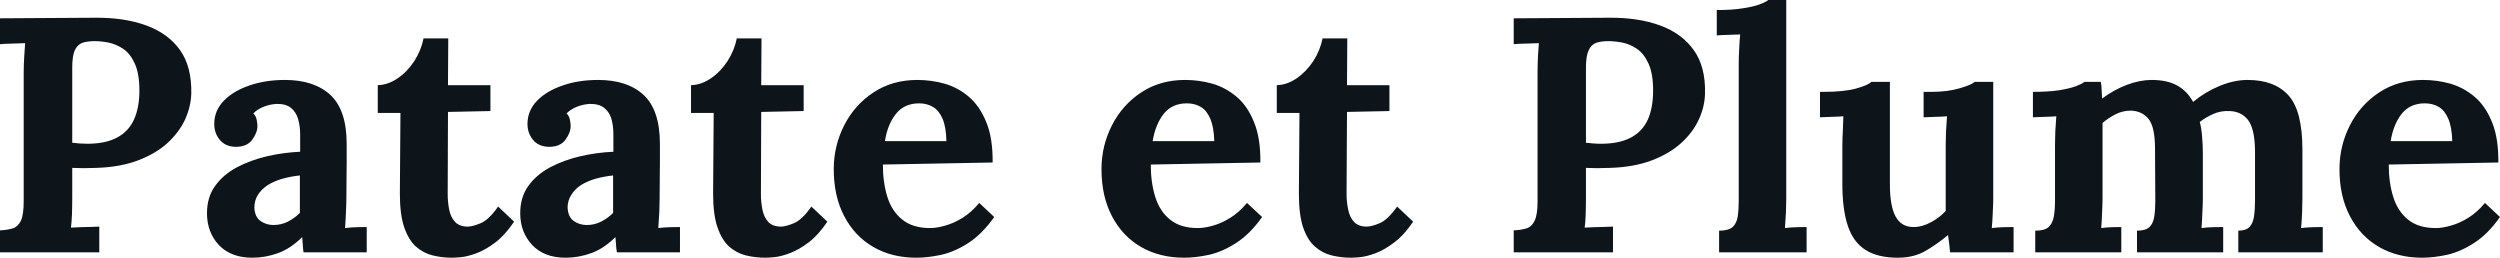 <svg fill="#0d141a" viewBox="0 0 171.994 17.733" height="100%" width="100%" xmlns="http://www.w3.org/2000/svg"><path preserveAspectRatio="none" d="M0 17.36L0 15.85Q0.53 15.82 0.89 15.71Q1.24 15.59 1.44 15.18Q1.63 14.77 1.63 13.85L1.63 13.85L1.63 5.04Q1.63 4.42 1.67 3.84Q1.70 3.27 1.73 2.97L1.73 2.97Q1.36 2.99 0.81 3.00Q0.25 3.01 0 3.04L0 3.04L0 1.26Q1.63 1.24 3.27 1.24Q4.90 1.24 6.53 1.22L6.53 1.22Q8.56 1.20 10.06 1.75Q11.57 2.30 12.39 3.45Q13.20 4.60 13.16 6.44L13.16 6.44Q13.13 7.36 12.72 8.25Q12.30 9.13 11.50 9.86Q10.70 10.58 9.48 11.04Q8.26 11.50 6.62 11.55L6.62 11.55Q6.12 11.57 5.74 11.57Q5.36 11.57 4.97 11.55L4.97 11.55L4.97 13.57Q4.97 14.21 4.95 14.79Q4.92 15.36 4.88 15.66L4.88 15.66Q5.13 15.64 5.52 15.63Q5.91 15.62 6.29 15.61Q6.67 15.59 6.83 15.59L6.83 15.59L6.83 17.36L0 17.36ZM4.97 4.65L4.97 9.82Q5.22 9.84 5.47 9.87Q5.73 9.89 6.00 9.89L6.00 9.89Q7.27 9.89 8.06 9.46Q8.85 9.04 9.22 8.22Q9.59 7.41 9.59 6.23L9.59 6.23Q9.59 5.08 9.28 4.39Q8.97 3.70 8.49 3.37Q8.00 3.04 7.47 2.93Q6.95 2.83 6.51 2.83L6.51 2.83Q6.03 2.83 5.68 2.94Q5.34 3.06 5.15 3.45Q4.97 3.84 4.97 4.65L4.97 4.65ZM25.23 17.36L20.88 17.36Q20.84 17.04 20.83 16.82Q20.81 16.61 20.79 16.31L20.79 16.31Q20.01 17.09 19.14 17.41Q18.26 17.73 17.36 17.73L17.36 17.73Q15.89 17.73 15.06 16.86Q14.24 15.98 14.24 14.67L14.24 14.67Q14.24 13.57 14.80 12.79Q15.36 12.01 16.30 11.51Q17.23 11.02 18.37 10.75Q19.50 10.49 20.65 10.44L20.65 10.44L20.65 9.25Q20.65 8.65 20.50 8.16Q20.35 7.68 20.00 7.41Q19.64 7.13 19.00 7.15L19.00 7.15Q18.56 7.18 18.15 7.34Q17.73 7.50 17.43 7.80L17.43 7.80Q17.62 8.00 17.66 8.25Q17.71 8.49 17.71 8.67L17.71 8.67Q17.71 9.13 17.34 9.63Q16.97 10.12 16.17 10.10L16.17 10.10Q15.48 10.07 15.11 9.61Q14.74 9.15 14.74 8.53L14.74 8.53Q14.74 7.61 15.40 6.93Q16.05 6.26 17.16 5.88Q18.26 5.50 19.60 5.50L19.60 5.50Q21.62 5.50 22.74 6.54Q23.85 7.59 23.85 9.89L23.85 9.89Q23.85 10.67 23.85 11.22Q23.85 11.78 23.84 12.33Q23.83 12.88 23.83 13.66L23.83 13.66Q23.83 13.98 23.80 14.57Q23.78 15.16 23.74 15.69L23.74 15.69Q24.13 15.64 24.56 15.63Q25.00 15.62 25.23 15.62L25.23 15.62L25.23 17.36ZM20.63 12.07L20.63 12.07Q19.99 12.14 19.41 12.30Q18.84 12.47 18.41 12.74Q17.99 13.02 17.74 13.41Q17.50 13.80 17.50 14.28L17.50 14.28Q17.53 14.93 17.92 15.20Q18.31 15.48 18.81 15.48L18.81 15.48Q19.34 15.48 19.80 15.25Q20.26 15.02 20.63 14.65L20.63 14.65Q20.63 14.42 20.63 14.20Q20.63 13.98 20.63 13.75L20.63 13.75Q20.63 13.34 20.63 12.91Q20.63 12.49 20.63 12.07ZM31.10 17.73L31.10 17.73Q30.41 17.73 29.76 17.57Q29.12 17.41 28.61 16.96Q28.11 16.51 27.81 15.64Q27.51 14.77 27.51 13.32L27.51 13.32L27.55 7.77L25.99 7.77L25.99 5.86Q26.70 5.84 27.37 5.38Q28.04 4.92 28.51 4.19Q28.98 3.45 29.14 2.64L29.14 2.64L30.84 2.64L30.82 5.86L33.74 5.86L33.74 7.64L30.82 7.70L30.80 13.36Q30.80 13.89 30.90 14.41Q31.00 14.93 31.30 15.26Q31.60 15.59 32.18 15.59L32.18 15.59Q32.50 15.59 33.06 15.36Q33.63 15.13 34.27 14.21L34.27 14.21L35.37 15.25Q34.75 16.17 34.09 16.67Q33.42 17.18 32.81 17.41Q32.20 17.64 31.74 17.69Q31.28 17.73 31.10 17.73ZM46.78 17.36L42.44 17.36Q42.39 17.04 42.38 16.82Q42.37 16.61 42.34 16.31L42.34 16.31Q41.56 17.09 40.69 17.41Q39.81 17.73 38.92 17.73L38.92 17.73Q37.44 17.73 36.62 16.86Q35.79 15.98 35.79 14.67L35.79 14.67Q35.79 13.57 36.35 12.79Q36.91 12.01 37.85 11.51Q38.78 11.02 39.92 10.75Q41.05 10.49 42.20 10.44L42.20 10.44L42.20 9.25Q42.20 8.65 42.06 8.16Q41.91 7.68 41.55 7.41Q41.19 7.13 40.55 7.15L40.55 7.15Q40.11 7.18 39.70 7.34Q39.28 7.50 38.98 7.80L38.98 7.80Q39.17 8.00 39.21 8.25Q39.26 8.49 39.26 8.67L39.26 8.67Q39.26 9.13 38.89 9.63Q38.52 10.12 37.72 10.10L37.72 10.10Q37.03 10.07 36.66 9.61Q36.29 9.15 36.29 8.53L36.29 8.53Q36.29 7.61 36.95 6.93Q37.60 6.26 38.71 5.88Q39.81 5.50 41.15 5.50L41.15 5.50Q43.17 5.50 44.29 6.54Q45.40 7.59 45.40 9.89L45.40 9.89Q45.40 10.67 45.40 11.22Q45.40 11.78 45.39 12.33Q45.38 12.88 45.38 13.66L45.38 13.66Q45.38 13.98 45.36 14.57Q45.33 15.16 45.29 15.69L45.29 15.69Q45.68 15.64 46.11 15.63Q46.55 15.62 46.78 15.62L46.78 15.62L46.78 17.36ZM42.18 12.07L42.18 12.07Q41.54 12.14 40.96 12.30Q40.39 12.47 39.96 12.74Q39.54 13.02 39.30 13.41Q39.05 13.80 39.05 14.28L39.05 14.28Q39.08 14.93 39.47 15.20Q39.86 15.48 40.37 15.48L40.37 15.48Q40.89 15.48 41.35 15.25Q41.81 15.02 42.18 14.65L42.18 14.65Q42.18 14.42 42.18 14.20Q42.18 13.98 42.18 13.75L42.18 13.75Q42.18 13.34 42.18 12.91Q42.18 12.49 42.18 12.07ZM52.65 17.73L52.65 17.73Q51.96 17.73 51.31 17.57Q50.67 17.41 50.16 16.96Q49.66 16.51 49.36 15.64Q49.06 14.77 49.06 13.32L49.06 13.32L49.10 7.77L47.54 7.77L47.54 5.86Q48.25 5.84 48.92 5.38Q49.59 4.92 50.06 4.19Q50.53 3.45 50.69 2.64L50.69 2.64L52.39 2.64L52.37 5.86L55.29 5.86L55.29 7.64L52.37 7.70L52.35 13.36Q52.35 13.89 52.45 14.41Q52.55 14.93 52.85 15.26Q53.15 15.59 53.73 15.59L53.73 15.59Q54.05 15.59 54.61 15.36Q55.18 15.13 55.82 14.21L55.82 14.21L56.92 15.25Q56.30 16.17 55.64 16.67Q54.97 17.18 54.36 17.41Q53.75 17.64 53.29 17.69Q52.83 17.73 52.65 17.73ZM63.04 17.73L63.04 17.73Q61.36 17.73 60.08 16.99Q58.79 16.24 58.08 14.87Q57.36 13.50 57.36 11.64L57.36 11.64Q57.36 10.03 58.08 8.62Q58.79 7.22 60.09 6.36Q61.39 5.50 63.11 5.50L63.11 5.50Q64.08 5.50 65.00 5.76Q65.92 6.03 66.67 6.67Q67.41 7.31 67.86 8.42Q68.31 9.52 68.29 11.18L68.29 11.18L60.74 11.32Q60.74 12.56 61.05 13.55Q61.36 14.54 62.08 15.11Q62.79 15.69 63.99 15.69L63.99 15.69Q64.45 15.69 65.03 15.52Q65.62 15.36 66.23 14.98Q66.84 14.60 67.37 13.96L67.37 13.96L68.40 14.93Q67.57 16.10 66.63 16.71Q65.69 17.32 64.76 17.53Q63.83 17.73 63.04 17.73ZM60.88 9.71L60.88 9.71L65.11 9.71Q65.09 8.74 64.85 8.18Q64.61 7.61 64.19 7.36Q63.78 7.11 63.23 7.11L63.23 7.11Q62.22 7.11 61.64 7.83Q61.06 8.56 60.88 9.71ZM81.47 17.73L81.47 17.73Q79.79 17.73 78.50 16.99Q77.21 16.24 76.50 14.87Q75.78 13.50 75.78 11.64L75.78 11.64Q75.78 10.03 76.50 8.62Q77.21 7.22 78.51 6.36Q79.81 5.50 81.53 5.50L81.53 5.50Q82.50 5.50 83.42 5.76Q84.34 6.03 85.09 6.67Q85.84 7.31 86.28 8.42Q86.73 9.52 86.71 11.18L86.71 11.18L79.17 11.32Q79.17 12.56 79.48 13.55Q79.79 14.54 80.50 15.11Q81.21 15.69 82.41 15.69L82.41 15.69Q82.87 15.69 83.46 15.52Q84.04 15.36 84.65 14.98Q85.26 14.60 85.79 13.96L85.79 13.96L86.83 14.93Q86.00 16.10 85.05 16.71Q84.11 17.32 83.18 17.53Q82.25 17.73 81.47 17.73ZM79.30 9.71L79.30 9.71L83.54 9.71Q83.51 8.74 83.27 8.18Q83.03 7.61 82.62 7.36Q82.20 7.11 81.65 7.11L81.65 7.11Q80.64 7.11 80.06 7.83Q79.49 8.56 79.30 9.71ZM92.94 17.73L92.94 17.73Q92.25 17.73 91.61 17.57Q90.97 17.41 90.46 16.96Q89.95 16.51 89.65 15.64Q89.36 14.77 89.36 13.32L89.36 13.32L89.40 7.77L87.84 7.77L87.84 5.86Q88.55 5.84 89.22 5.38Q89.88 4.92 90.36 4.19Q90.83 3.45 90.99 2.64L90.99 2.64L92.69 2.64L92.67 5.86L95.59 5.86L95.59 7.64L92.67 7.70L92.64 13.36Q92.64 13.89 92.75 14.41Q92.85 14.93 93.15 15.26Q93.45 15.59 94.02 15.59L94.02 15.59Q94.35 15.59 94.91 15.36Q95.47 15.13 96.12 14.21L96.12 14.21L97.22 15.25Q96.60 16.17 95.93 16.67Q95.27 17.18 94.66 17.41Q94.05 17.64 93.59 17.69Q93.13 17.73 92.94 17.73ZM104.14 17.36L104.14 15.85Q104.67 15.82 105.03 15.71Q105.39 15.59 105.58 15.18Q105.78 14.77 105.78 13.85L105.78 13.85L105.78 5.04Q105.78 4.42 105.81 3.84Q105.85 3.27 105.87 2.97L105.87 2.97Q105.50 2.99 104.95 3.00Q104.40 3.01 104.14 3.04L104.14 3.04L104.14 1.26Q105.78 1.24 107.41 1.24Q109.04 1.24 110.68 1.22L110.68 1.22Q112.70 1.20 114.21 1.75Q115.71 2.30 116.53 3.45Q117.35 4.60 117.30 6.44L117.30 6.44Q117.28 7.36 116.86 8.25Q116.45 9.13 115.64 9.86Q114.84 10.58 113.62 11.04Q112.40 11.50 110.77 11.55L110.77 11.55Q110.26 11.57 109.88 11.57Q109.50 11.57 109.11 11.55L109.11 11.55L109.11 13.57Q109.11 14.21 109.09 14.79Q109.07 15.36 109.02 15.66L109.02 15.66Q109.27 15.64 109.66 15.63Q110.06 15.62 110.43 15.61Q110.81 15.59 110.97 15.59L110.97 15.59L110.97 17.36L104.14 17.36ZM109.11 4.65L109.11 9.82Q109.36 9.84 109.62 9.87Q109.87 9.89 110.15 9.89L110.15 9.89Q111.41 9.89 112.21 9.46Q113.00 9.04 113.37 8.22Q113.73 7.41 113.73 6.23L113.73 6.23Q113.73 5.08 113.42 4.39Q113.11 3.70 112.63 3.37Q112.15 3.04 111.62 2.93Q111.09 2.83 110.65 2.83L110.65 2.83Q110.17 2.83 109.83 2.94Q109.48 3.06 109.30 3.45Q109.11 3.84 109.11 4.65L109.11 4.65ZM118.27 17.36L118.27 15.87Q118.91 15.87 119.20 15.62Q119.48 15.36 119.55 14.89Q119.62 14.42 119.62 13.82L119.62 13.82L119.62 4.37Q119.62 3.96 119.65 3.42Q119.67 2.87 119.72 2.37L119.72 2.37Q119.35 2.39 118.85 2.40Q118.36 2.41 118.11 2.44L118.11 2.44L118.11 0.69Q119.19 0.69 119.91 0.57Q120.64 0.46 121.06 0.30Q121.49 0.14 121.65 0L121.65 0L122.89 0L122.89 13.66Q122.89 13.98 122.87 14.57Q122.84 15.16 122.80 15.69L122.80 15.69Q123.19 15.64 123.63 15.63Q124.06 15.62 124.29 15.62L124.29 15.62L124.29 17.36L118.27 17.36ZM130.57 17.73L130.57 17.73Q129.19 17.73 128.35 17.20Q127.51 16.67 127.13 15.55Q126.75 14.42 126.75 12.65L126.75 12.65L126.75 10.00Q126.75 9.59 126.78 9.05Q126.80 8.51 126.82 8.00L126.82 8.00Q126.45 8.03 125.96 8.04Q125.47 8.05 125.21 8.07L125.21 8.07L125.21 6.32L125.44 6.32Q126.87 6.32 127.70 6.09Q128.52 5.86 128.75 5.63L128.75 5.63L130.02 5.63L130.02 12.67Q130.02 14.17 130.41 14.89Q130.80 15.62 131.65 15.62L131.65 15.62Q132.25 15.62 132.86 15.28Q133.47 14.95 133.86 14.51L133.86 14.51L133.86 10.00Q133.86 9.59 133.88 9.05Q133.91 8.51 133.95 8.00L133.95 8.00Q133.58 8.03 133.09 8.04Q132.59 8.05 132.34 8.07L132.34 8.07L132.34 6.32L132.89 6.32Q133.97 6.32 134.80 6.08Q135.63 5.84 135.86 5.63L135.86 5.63L137.13 5.63L137.13 13.66Q137.13 13.98 137.10 14.57Q137.08 15.16 137.03 15.69L137.03 15.69Q137.40 15.64 137.85 15.63Q138.30 15.62 138.53 15.62L138.53 15.62L138.53 17.36L134.16 17.36Q134.14 17.07 134.10 16.77Q134.07 16.47 134.02 16.17L134.02 16.17Q133.31 16.77 132.49 17.25Q131.68 17.73 130.57 17.73ZM145.94 17.36L140.02 17.36L140.02 15.87Q140.67 15.87 140.94 15.62Q141.22 15.36 141.30 14.89Q141.38 14.42 141.38 13.82L141.38 13.82L141.38 9.96Q141.38 9.54 141.40 9.03Q141.43 8.51 141.47 8.00L141.47 8.00Q141.11 8.03 140.61 8.04Q140.12 8.05 139.86 8.07L139.86 8.07L139.86 6.32Q140.92 6.32 141.66 6.21Q142.39 6.09 142.82 5.93Q143.24 5.77 143.41 5.63L143.41 5.63L144.53 5.63Q144.58 5.86 144.59 6.21Q144.60 6.55 144.62 6.78L144.62 6.78Q145.41 6.19 146.31 5.84Q147.22 5.50 148.03 5.50L148.03 5.50Q149.09 5.50 149.78 5.88Q150.47 6.26 150.88 7.01L150.88 7.01Q151.71 6.32 152.71 5.91Q153.71 5.50 154.63 5.50L154.63 5.50Q156.49 5.50 157.45 6.57Q158.40 7.64 158.40 10.28L158.40 10.28L158.40 13.66Q158.40 13.98 158.38 14.57Q158.36 15.16 158.31 15.69L158.31 15.69Q158.68 15.64 159.13 15.63Q159.57 15.62 159.80 15.62L159.80 15.62L159.80 17.36L153.99 17.36L153.99 15.87Q154.51 15.87 154.76 15.62Q155.00 15.36 155.07 14.89Q155.14 14.42 155.14 13.82L155.14 13.82L155.14 10.30Q155.11 8.81 154.64 8.23Q154.17 7.66 153.39 7.64L153.39 7.64Q152.79 7.61 152.27 7.84Q151.75 8.07 151.34 8.39L151.34 8.39Q151.46 8.85 151.50 9.41Q151.55 9.96 151.55 10.58L151.55 10.58Q151.55 11.36 151.55 12.12Q151.55 12.88 151.55 13.66L151.55 13.66Q151.55 13.98 151.52 14.57Q151.50 15.16 151.46 15.69L151.46 15.69Q151.82 15.64 152.26 15.63Q152.70 15.62 152.95 15.62L152.95 15.62L152.95 17.36L147.02 17.36L147.02 15.87Q147.61 15.87 147.88 15.62Q148.14 15.36 148.21 14.89Q148.28 14.42 148.28 13.82L148.28 13.82L148.26 10.23Q148.26 8.74 147.82 8.19Q147.38 7.64 146.60 7.61L146.60 7.61Q146.03 7.61 145.53 7.87Q145.04 8.12 144.65 8.46L144.65 8.46Q144.65 8.76 144.65 9.04Q144.65 9.31 144.65 9.61L144.65 9.61L144.65 13.66Q144.65 13.98 144.62 14.57Q144.60 15.16 144.56 15.69L144.56 15.69Q144.92 15.64 145.31 15.63Q145.71 15.62 145.94 15.62L145.94 15.62L145.94 17.36ZM166.64 17.73L166.64 17.73Q164.96 17.73 163.67 16.99Q162.38 16.24 161.67 14.87Q160.95 13.50 160.95 11.64L160.95 11.64Q160.95 10.03 161.67 8.62Q162.38 7.22 163.68 6.36Q164.98 5.50 166.70 5.50L166.70 5.50Q167.67 5.50 168.59 5.76Q169.51 6.03 170.26 6.67Q171.01 7.31 171.45 8.42Q171.90 9.52 171.88 11.18L171.88 11.18L164.34 11.32Q164.34 12.56 164.65 13.55Q164.96 14.54 165.67 15.11Q166.38 15.69 167.58 15.69L167.58 15.69Q168.04 15.69 168.62 15.52Q169.21 15.36 169.82 14.98Q170.43 14.60 170.96 13.96L170.96 13.96L171.99 14.93Q171.17 16.10 170.22 16.71Q169.28 17.32 168.35 17.53Q167.42 17.73 166.64 17.73ZM164.47 9.71L164.47 9.71L168.71 9.71Q168.68 8.74 168.44 8.18Q168.20 7.61 167.79 7.36Q167.37 7.11 166.82 7.11L166.82 7.11Q165.81 7.11 165.23 7.83Q164.66 8.56 164.47 9.71Z"></path></svg>